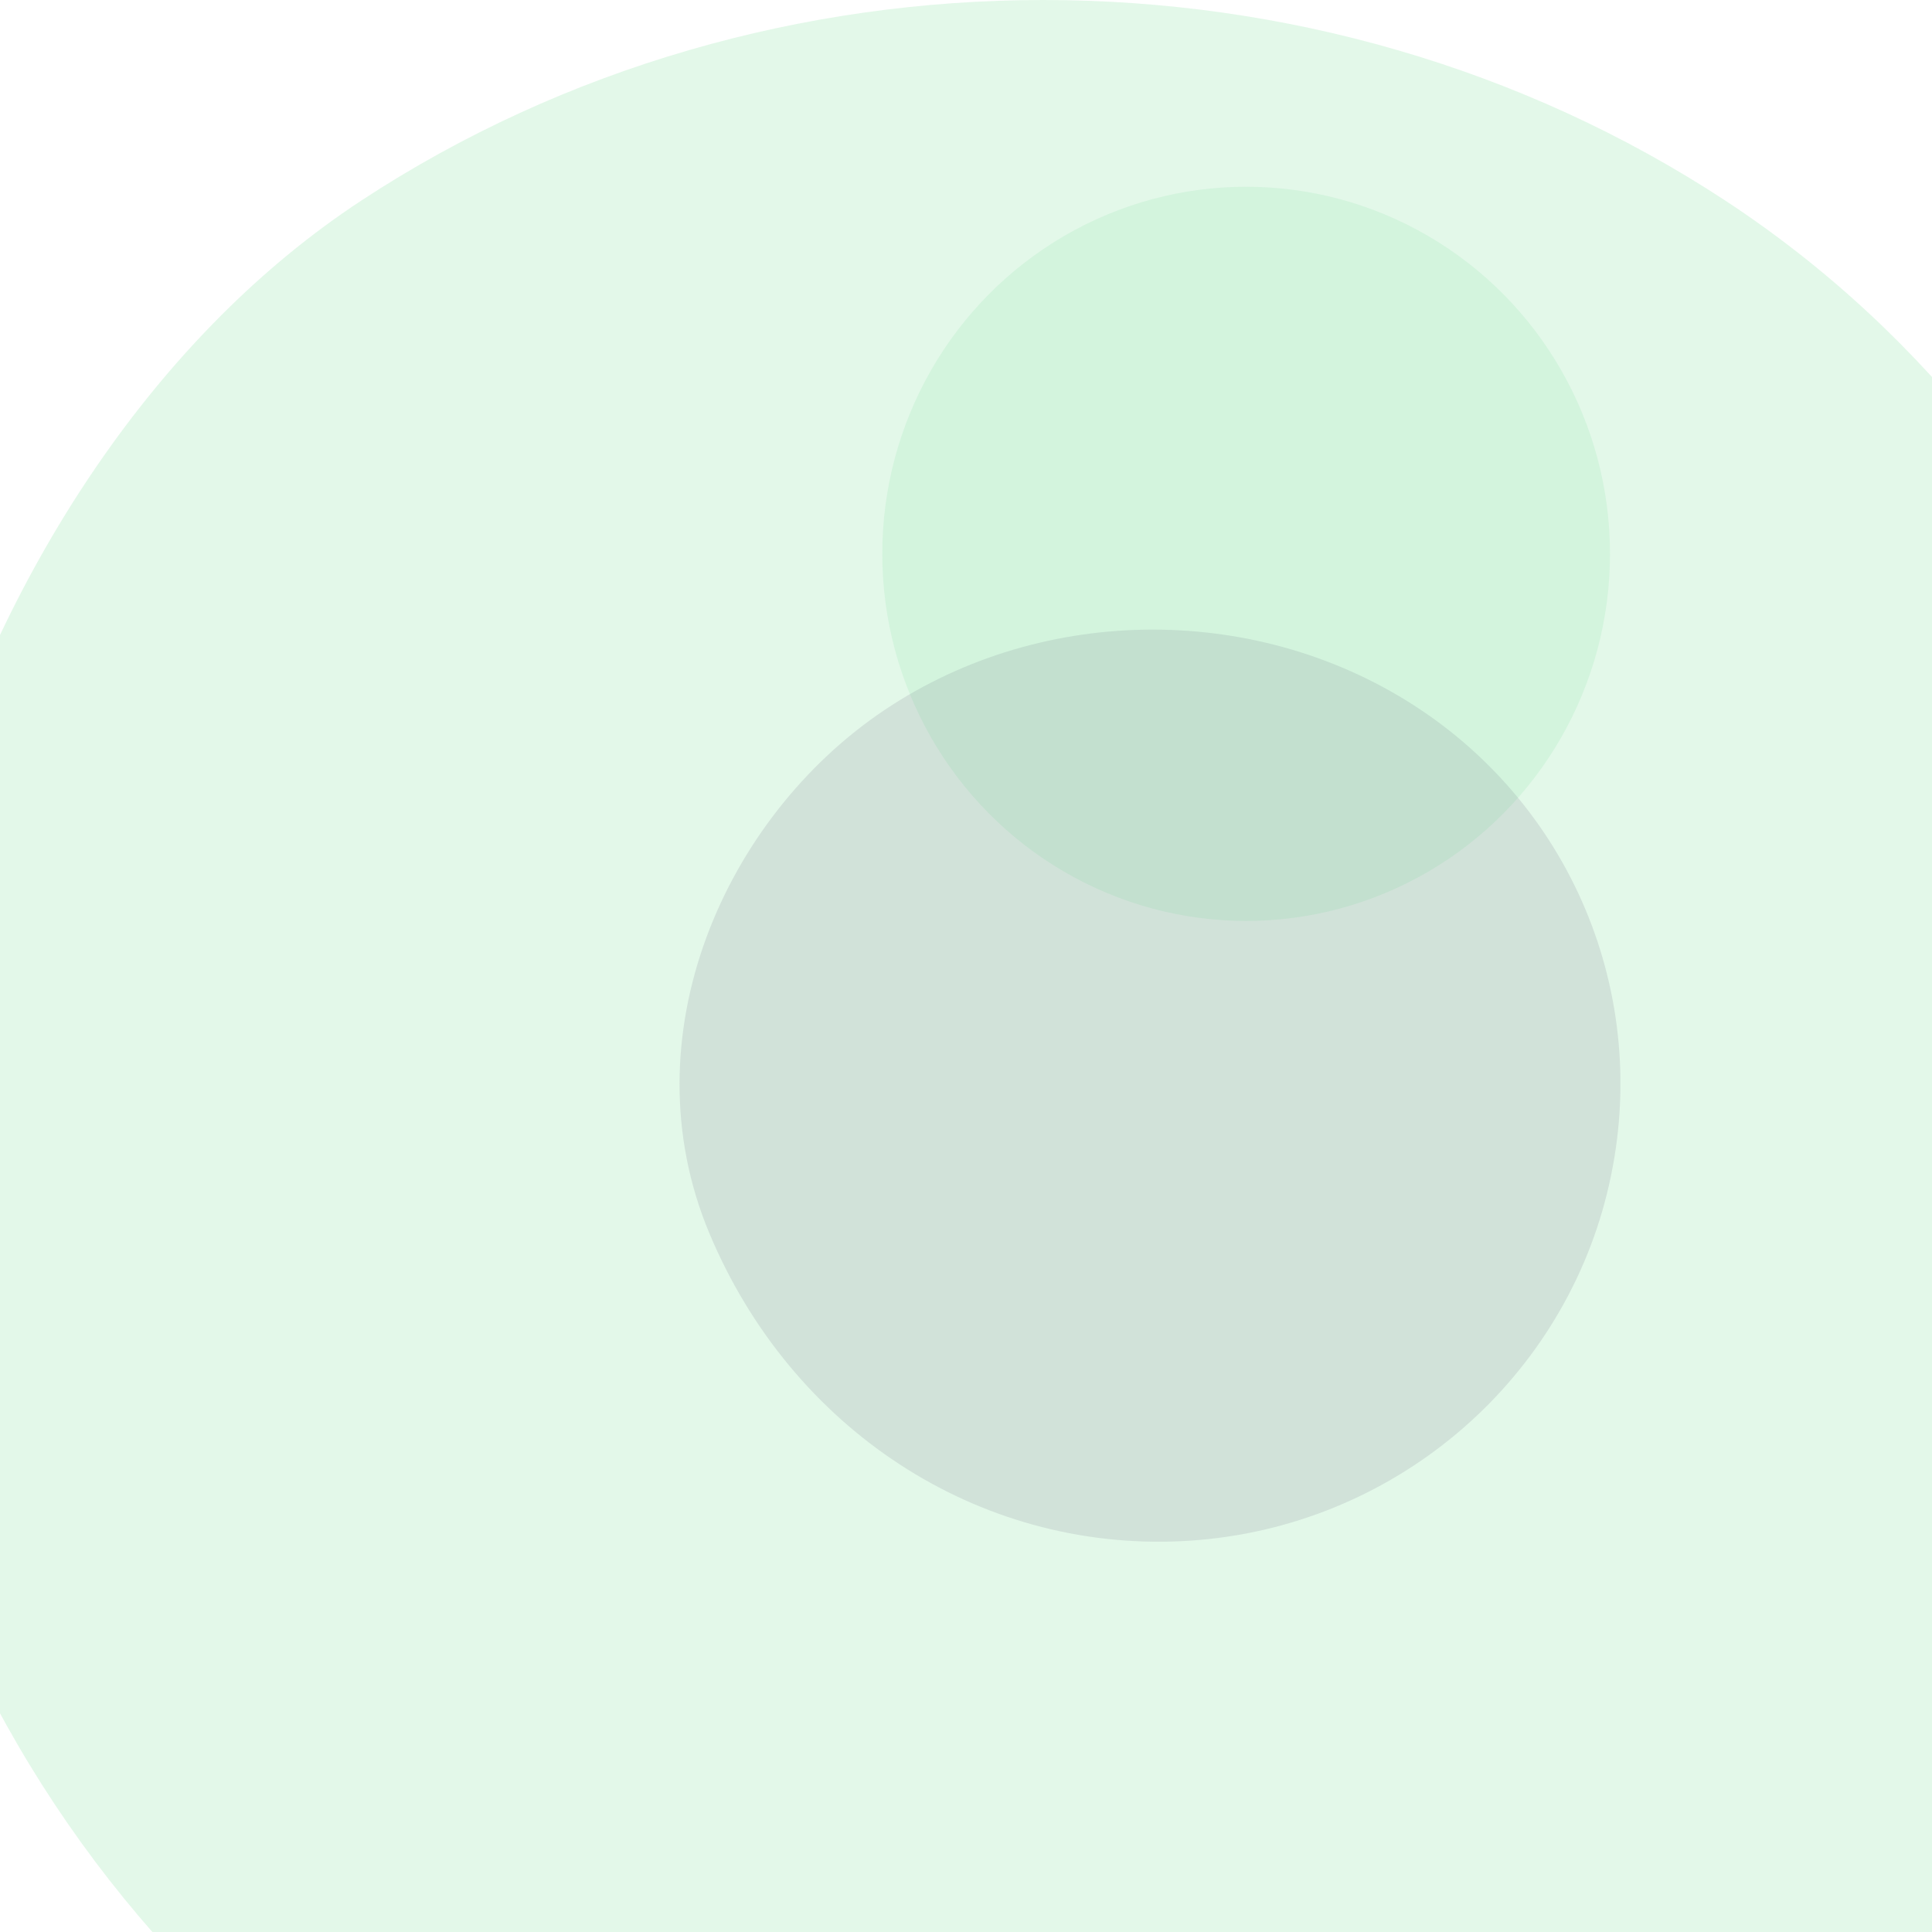 <svg width="300" height="300" viewBox="0 0 300 300" fill="none" xmlns="http://www.w3.org/2000/svg">
  <path d="M56.09 31.152C119.354 -10.384 204.646 -10.384 267.91 31.152C331.174 72.689 360.386 153.033 340.358 229.429C320.33 305.825 254.826 359.688 174.707 363.632C94.587 367.575 21.445 321.079 -8.551 248.017C-38.546 174.955 -7.175 72.689 56.09 31.152Z" fill="#44CE6F" fill-opacity="0.15"/>
  <path d="M137.371 110.235C162.201 93.611 195.799 93.611 220.629 110.235C245.459 126.86 257.064 157.344 249.172 186.714C241.28 216.085 214.913 237.844 183.354 239.316C151.794 240.787 122.893 221.973 110.138 191.471C97.383 160.969 112.541 126.86 137.371 110.235Z" fill="#2A1A4A" fill-opacity="0.1"/>
  <ellipse cx="193.5" cy="86" rx="56.5" ry="57" fill="#44CE6F" fill-opacity="0.1"/>
</svg> 